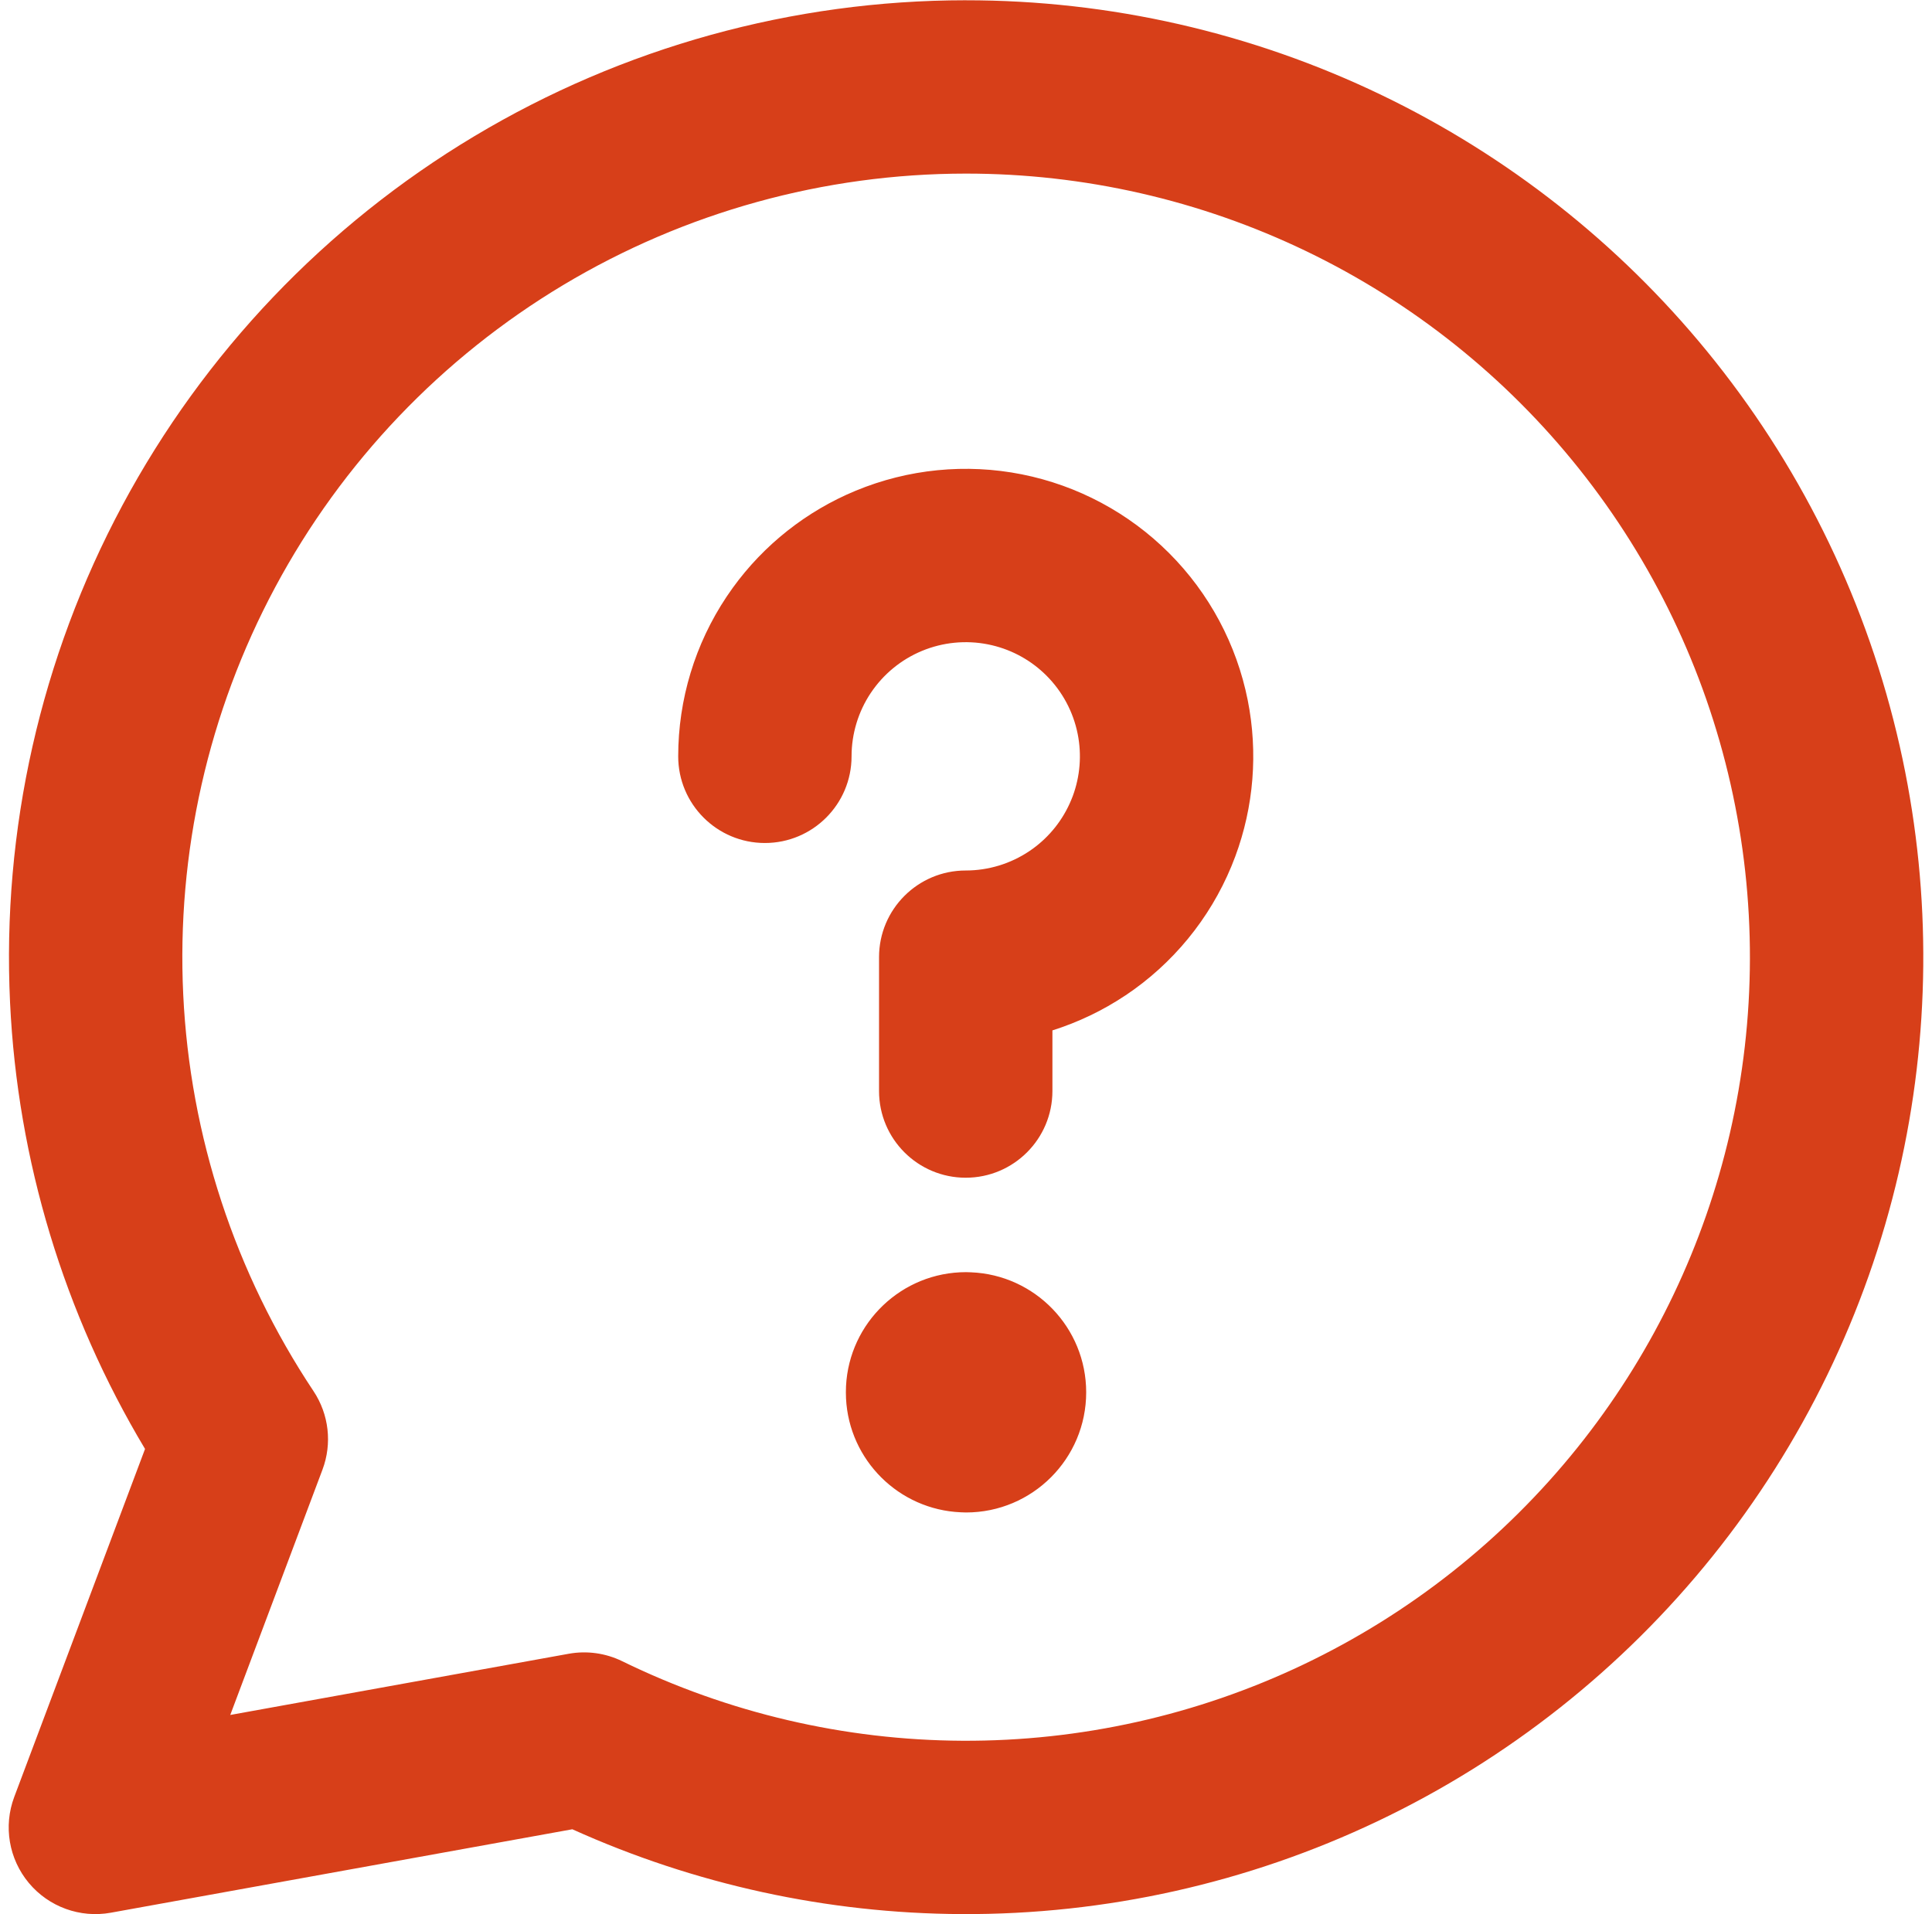 <svg width="111" height="110" viewBox="0 0 111 110" fill="none" xmlns="http://www.w3.org/2000/svg">
<g clip-path="url(#clip0_571_4270)">
<path d="M55.483 0.016C63.758 0.011 71.927 1.873 79.382 5.465L80.078 5.806C87.245 9.385 93.546 14.487 98.538 20.76C103.691 27.235 107.316 34.789 109.143 42.86L109.309 43.617C110.968 51.455 110.893 59.562 109.09 67.373V67.374C107.228 75.436 103.569 82.975 98.388 89.427L98.387 89.428C93.206 95.879 86.636 101.079 79.166 104.638C71.695 108.197 63.517 110.025 55.242 109.984C47.524 109.946 39.907 108.282 32.883 105.11L6.367 109.905C4.603 110.224 2.804 109.571 1.656 108.194C0.508 106.818 0.188 104.931 0.818 103.253L8.333 83.257C3.681 75.492 1.01 66.685 0.578 57.617C0.105 47.682 2.335 37.805 7.031 29.038C11.727 20.27 18.714 12.941 27.247 7.83C35.779 2.719 45.538 0.018 55.483 0.015V0.016ZM55.487 9.975C47.343 9.978 39.351 12.19 32.364 16.375C25.378 20.56 19.657 26.561 15.812 33.74C11.966 40.92 10.139 49.008 10.527 57.143C10.914 65.278 13.502 73.156 18.013 79.936C18.9 81.269 19.091 82.948 18.527 84.447L13.229 98.542L32.673 95.026C33.717 94.837 34.794 94.987 35.747 95.453C41.835 98.428 48.516 99.99 55.292 100.024C62.068 100.057 68.764 98.561 74.881 95.646C80.998 92.732 86.379 88.474 90.621 83.191L91.015 82.693C95.05 77.521 97.907 71.528 99.384 65.132C100.909 58.529 100.924 51.668 99.428 45.06V45.059C97.933 38.45 94.964 32.264 90.745 26.963C86.525 21.661 81.163 17.379 75.058 14.438C68.954 11.497 62.264 9.971 55.488 9.975H55.487ZM55.502 73.098C55.597 73.098 55.693 73.102 55.787 73.107C59.467 73.256 62.405 76.286 62.405 80.003C62.405 83.817 59.314 86.907 55.502 86.907C55.401 86.907 55.301 86.903 55.201 86.897C51.645 86.745 48.787 83.904 48.607 80.357L48.599 80.001L48.607 79.646C48.792 75.999 51.808 73.098 55.502 73.098ZM38.965 43.459C38.965 40.192 39.934 36.998 41.749 34.281L42.098 33.779C43.888 31.303 46.333 29.369 49.163 28.197C52.181 26.947 55.503 26.619 58.708 27.256C61.912 27.894 64.855 29.468 67.165 31.778C69.476 34.088 71.049 37.032 71.687 40.236C72.284 43.24 72.034 46.348 70.971 49.211L70.747 49.781C69.497 52.8 67.379 55.38 64.663 57.195L64.662 57.194C63.358 58.066 61.944 58.739 60.465 59.207V62.692C60.464 65.442 58.235 67.672 55.484 67.672C52.734 67.672 50.504 65.442 50.504 62.692V54.999C50.504 52.249 52.734 50.019 55.484 50.019C56.782 50.019 58.05 49.634 59.129 48.913L59.328 48.775C60.311 48.064 61.079 47.093 61.544 45.969L61.634 45.744C62.056 44.606 62.155 43.373 61.918 42.18C61.665 40.907 61.04 39.738 60.123 38.821C59.263 37.961 58.182 37.358 57.002 37.078L56.764 37.026C55.492 36.773 54.173 36.903 52.975 37.399C51.776 37.895 50.752 38.736 50.031 39.815H50.03C49.31 40.894 48.925 42.162 48.925 43.459C48.925 46.209 46.696 48.439 43.945 48.439C41.195 48.439 38.965 46.209 38.965 43.459Z" fill="#D73F19"/>
</g>
<defs>
<clipPath id="clip0_571_4270">
<rect width="110" height="110" fill="white" transform="translate(0.5)"/>
</clipPath>
</defs>
</svg>
